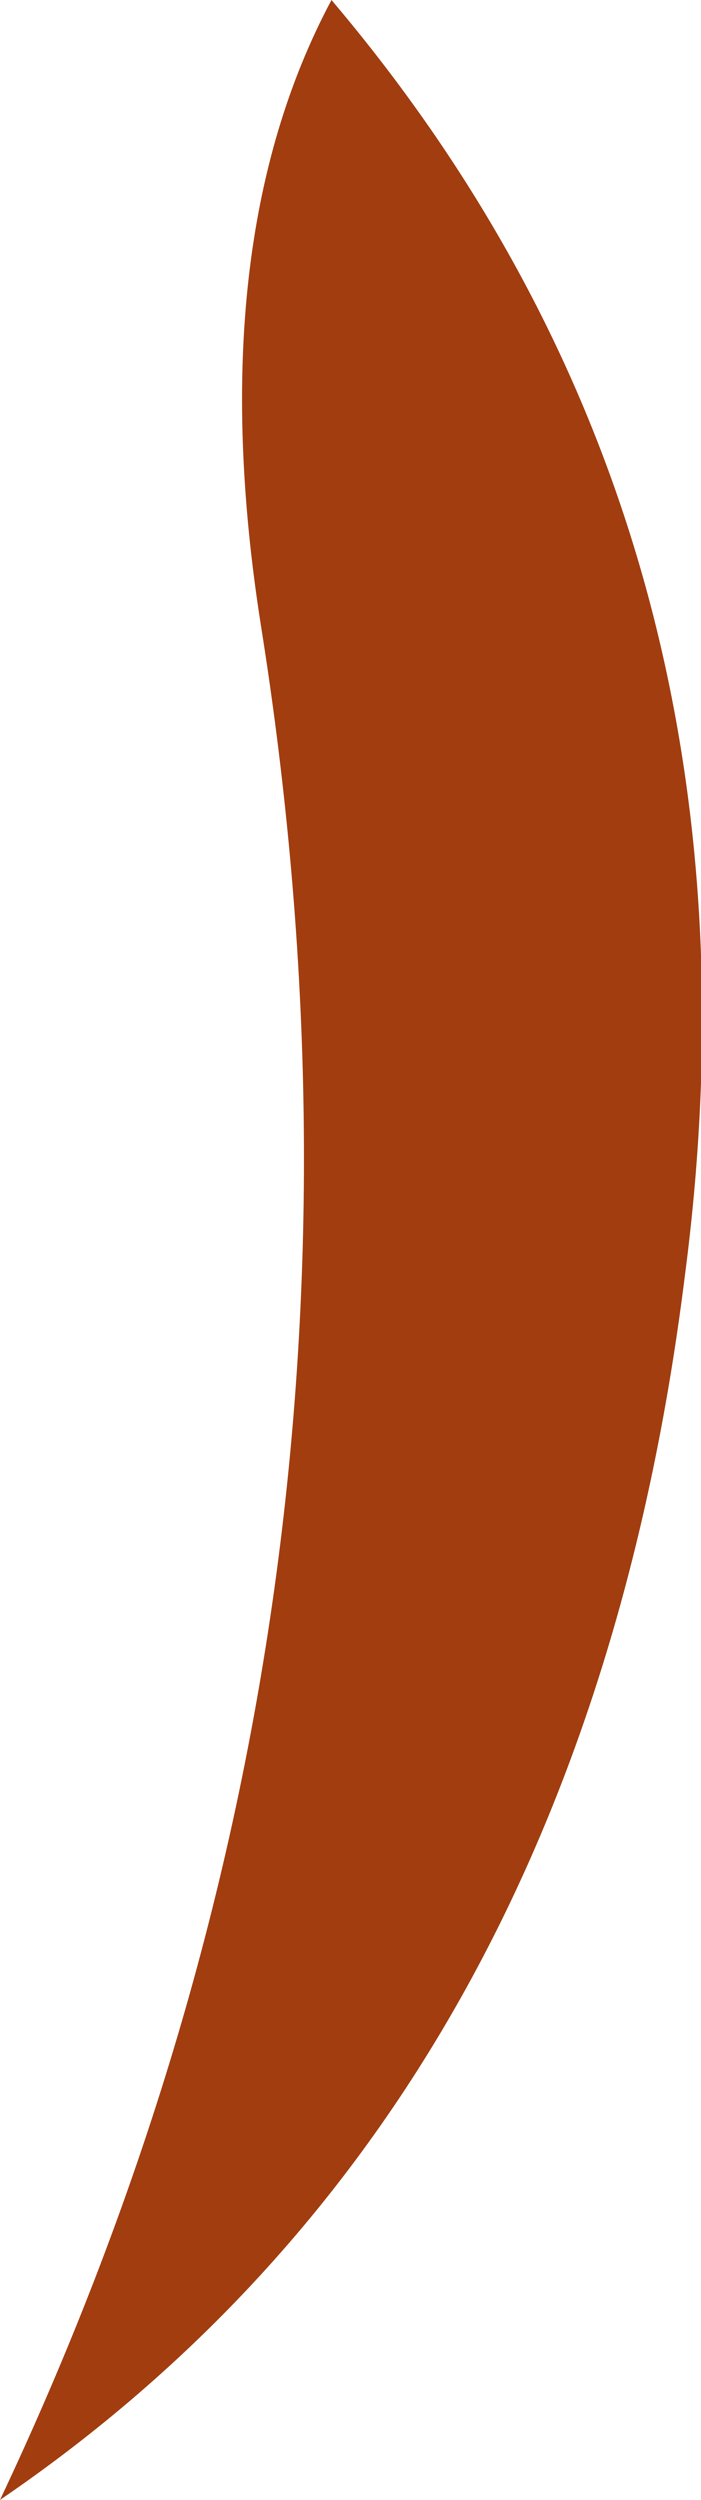 <?xml version="1.0" encoding="UTF-8" standalone="no"?>
<svg xmlns:xlink="http://www.w3.org/1999/xlink" height="23.0px" width="6.45px" xmlns="http://www.w3.org/2000/svg">
  <g transform="matrix(1.0, 0.0, 0.0, 1.0, -96.6, 46.8)">
    <path d="M99.0 -41.05 Q98.45 -44.55 99.65 -46.8 103.8 -41.9 102.9 -35.05 101.95 -27.45 96.6 -23.8 100.45 -31.95 99.0 -41.05" fill="#a23d0f" fill-rule="evenodd" stroke="none"/>
  </g>
</svg>
